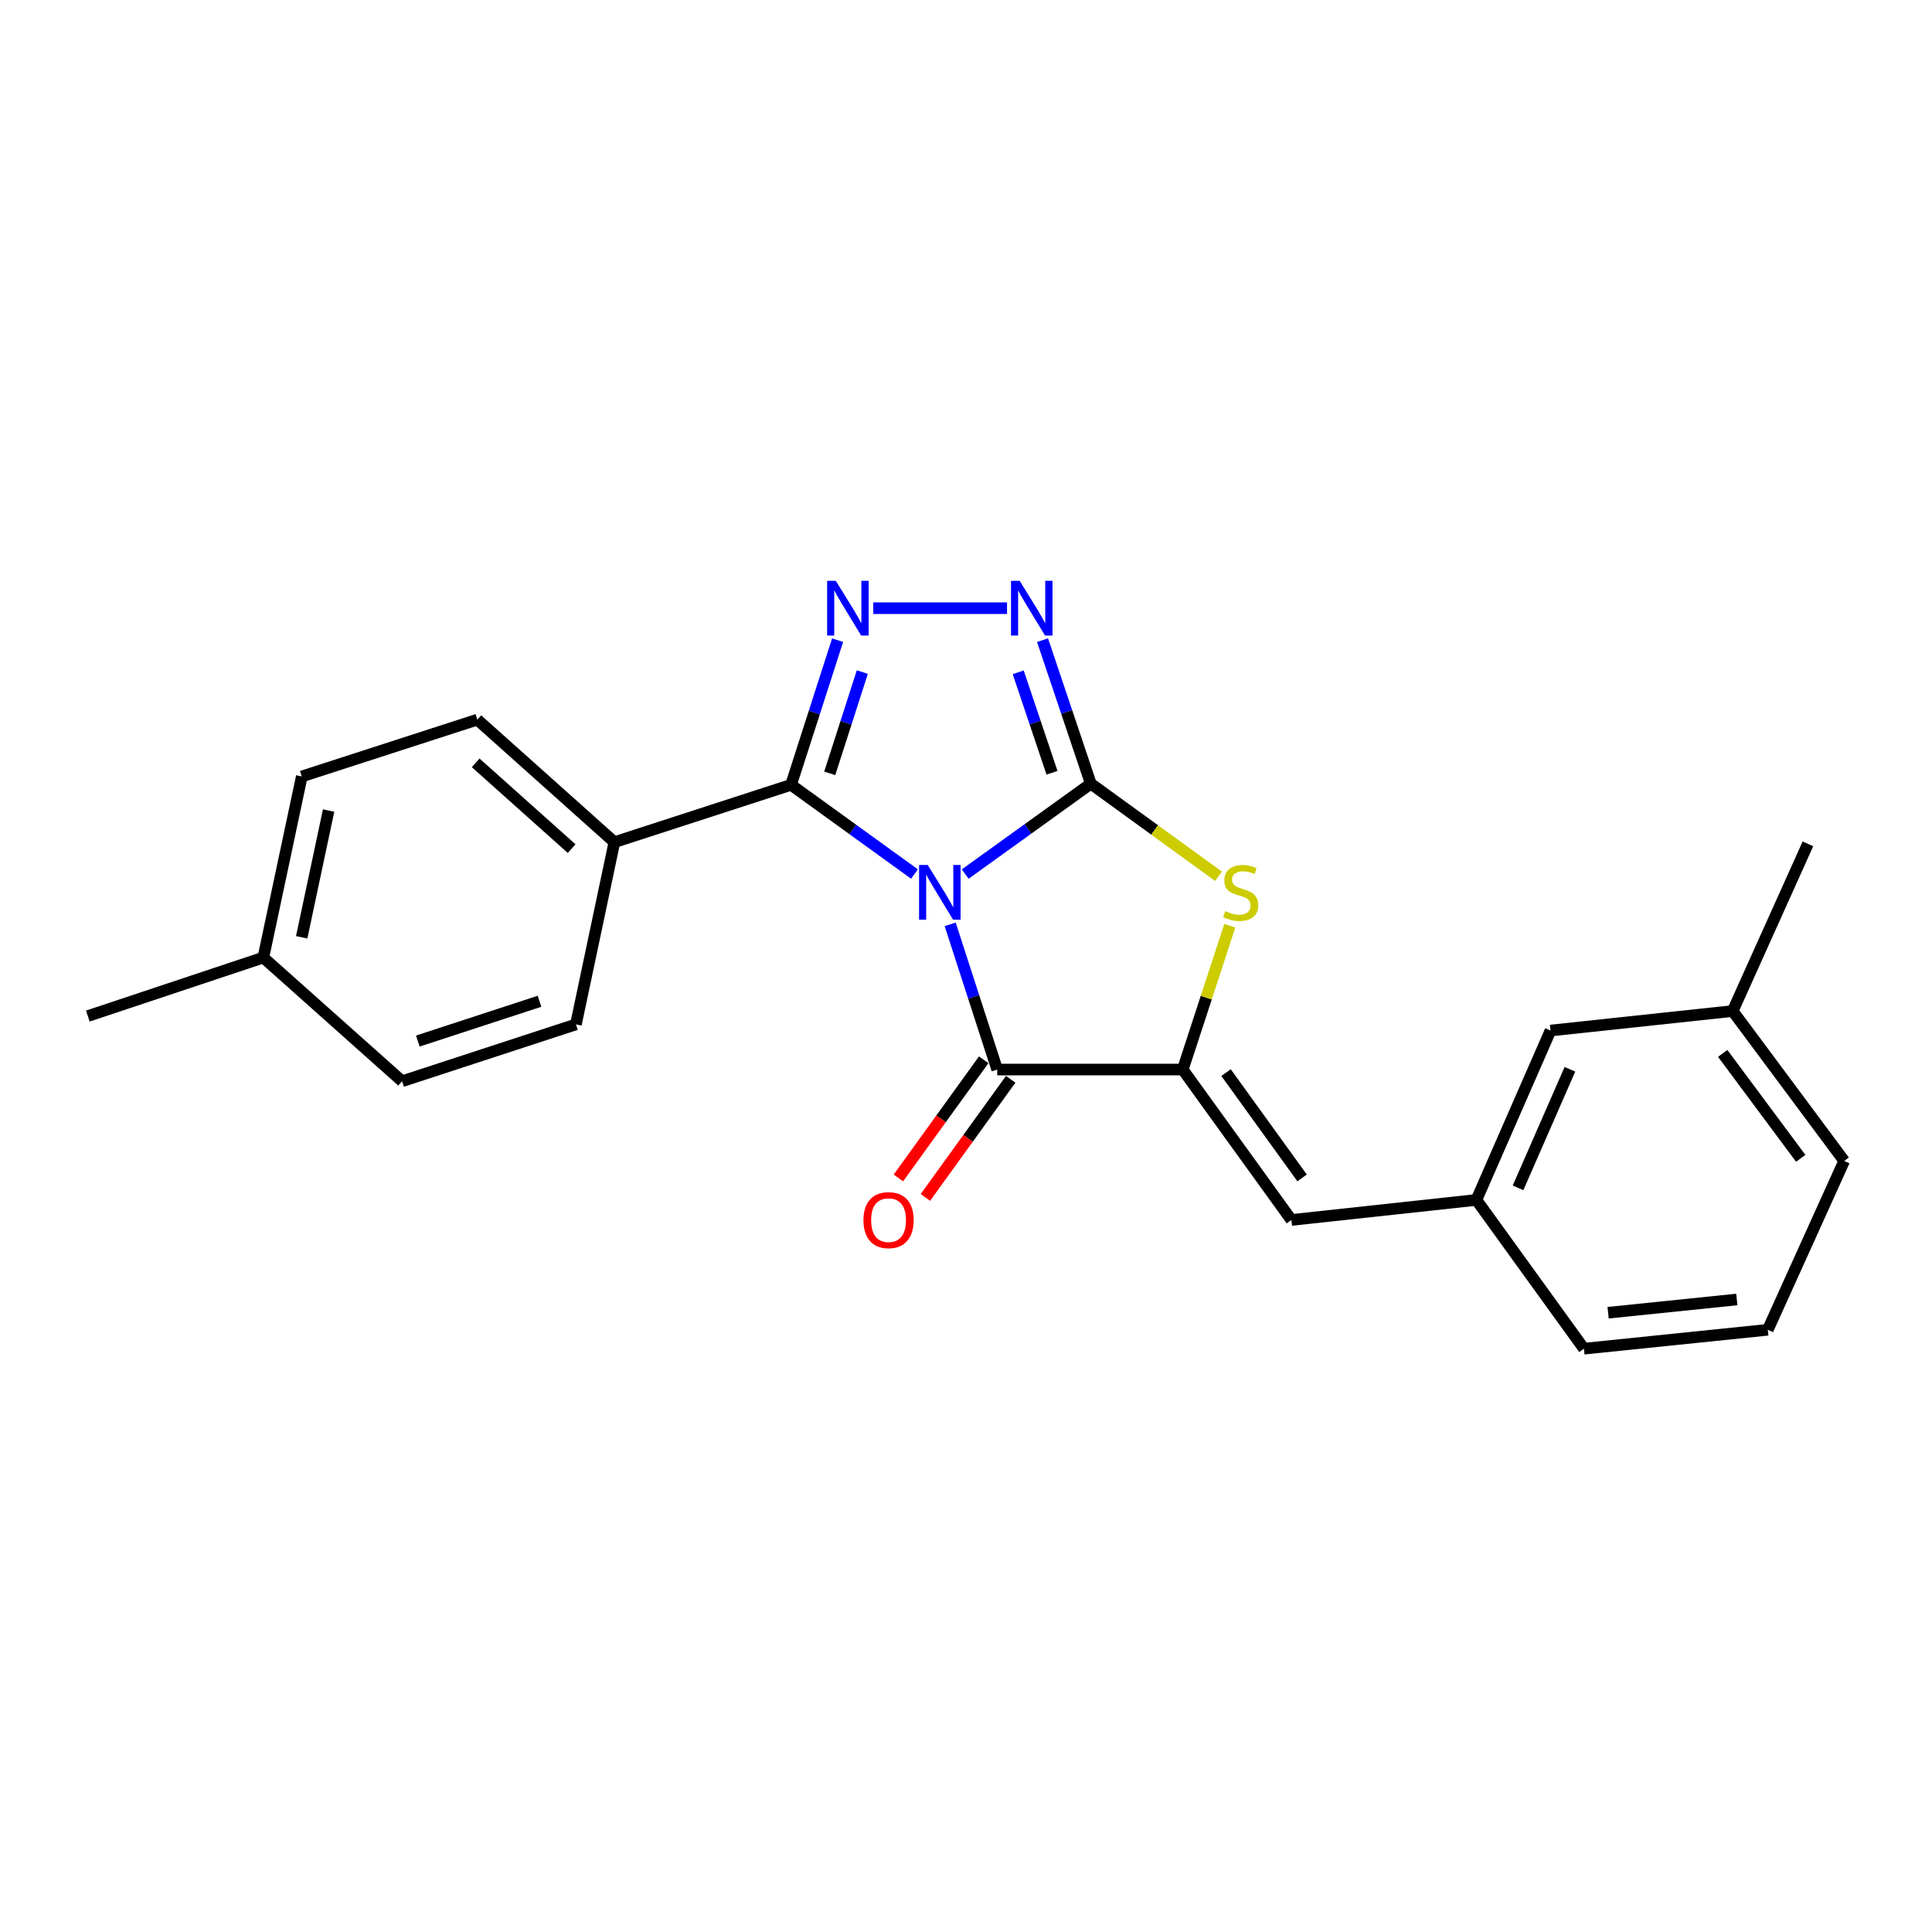 <?xml version='1.0' encoding='iso-8859-1'?>
<svg version='1.1' baseProfile='full'
              xmlns='http://www.w3.org/2000/svg'
                      xmlns:rdkit='http://www.rdkit.org/xml'
                      xmlns:xlink='http://www.w3.org/1999/xlink'
                  xml:space='preserve'
width='1000px' height='1000px' viewBox='0 0 1000 1000'>
<!-- END OF HEADER -->
<rect style='opacity:1.0;fill:#FFFFFF;stroke:none' width='1000' height='1000' x='0' y='0'> </rect>
<path class='bond-0' d='M 499.595,452.41 L 532.098,429.017' style='fill:none;fill-rule:evenodd;stroke:#0000FF;stroke-width:6px;stroke-linecap:butt;stroke-linejoin:miter;stroke-opacity:1' />
<path class='bond-0' d='M 532.098,429.017 L 564.6,405.624' style='fill:none;fill-rule:evenodd;stroke:#000000;stroke-width:6px;stroke-linecap:butt;stroke-linejoin:miter;stroke-opacity:1' />
<path class='bond-1' d='M 473.333,452.395 L 441.389,429.311' style='fill:none;fill-rule:evenodd;stroke:#0000FF;stroke-width:6px;stroke-linecap:butt;stroke-linejoin:miter;stroke-opacity:1' />
<path class='bond-1' d='M 441.389,429.311 L 409.445,406.228' style='fill:none;fill-rule:evenodd;stroke:#000000;stroke-width:6px;stroke-linecap:butt;stroke-linejoin:miter;stroke-opacity:1' />
<path class='bond-2' d='M 491.813,478.443 L 503.98,516.019' style='fill:none;fill-rule:evenodd;stroke:#0000FF;stroke-width:6px;stroke-linecap:butt;stroke-linejoin:miter;stroke-opacity:1' />
<path class='bond-2' d='M 503.98,516.019 L 516.148,553.596' style='fill:none;fill-rule:evenodd;stroke:#000000;stroke-width:6px;stroke-linecap:butt;stroke-linejoin:miter;stroke-opacity:1' />
<path class='bond-5' d='M 564.6,405.624 L 552.104,368.486' style='fill:none;fill-rule:evenodd;stroke:#000000;stroke-width:6px;stroke-linecap:butt;stroke-linejoin:miter;stroke-opacity:1' />
<path class='bond-5' d='M 552.104,368.486 L 539.609,331.348' style='fill:none;fill-rule:evenodd;stroke:#0000FF;stroke-width:6px;stroke-linecap:butt;stroke-linejoin:miter;stroke-opacity:1' />
<path class='bond-5' d='M 544.512,399.98 L 535.765,373.983' style='fill:none;fill-rule:evenodd;stroke:#000000;stroke-width:6px;stroke-linecap:butt;stroke-linejoin:miter;stroke-opacity:1' />
<path class='bond-5' d='M 535.765,373.983 L 527.018,347.987' style='fill:none;fill-rule:evenodd;stroke:#0000FF;stroke-width:6px;stroke-linecap:butt;stroke-linejoin:miter;stroke-opacity:1' />
<path class='bond-6' d='M 564.6,405.624 L 597.655,429.589' style='fill:none;fill-rule:evenodd;stroke:#000000;stroke-width:6px;stroke-linecap:butt;stroke-linejoin:miter;stroke-opacity:1' />
<path class='bond-6' d='M 597.655,429.589 L 630.711,453.553' style='fill:none;fill-rule:evenodd;stroke:#CCCC00;stroke-width:6px;stroke-linecap:butt;stroke-linejoin:miter;stroke-opacity:1' />
<path class='bond-4' d='M 409.445,406.228 L 421.492,368.79' style='fill:none;fill-rule:evenodd;stroke:#000000;stroke-width:6px;stroke-linecap:butt;stroke-linejoin:miter;stroke-opacity:1' />
<path class='bond-4' d='M 421.492,368.79 L 433.538,331.353' style='fill:none;fill-rule:evenodd;stroke:#0000FF;stroke-width:6px;stroke-linecap:butt;stroke-linejoin:miter;stroke-opacity:1' />
<path class='bond-4' d='M 429.47,400.277 L 437.902,374.071' style='fill:none;fill-rule:evenodd;stroke:#000000;stroke-width:6px;stroke-linecap:butt;stroke-linejoin:miter;stroke-opacity:1' />
<path class='bond-4' d='M 437.902,374.071 L 446.335,347.865' style='fill:none;fill-rule:evenodd;stroke:#0000FF;stroke-width:6px;stroke-linecap:butt;stroke-linejoin:miter;stroke-opacity:1' />
<path class='bond-8' d='M 409.445,406.228 L 318.009,435.908' style='fill:none;fill-rule:evenodd;stroke:#000000;stroke-width:6px;stroke-linecap:butt;stroke-linejoin:miter;stroke-opacity:1' />
<path class='bond-3' d='M 516.148,553.596 L 612.19,553.596' style='fill:none;fill-rule:evenodd;stroke:#000000;stroke-width:6px;stroke-linecap:butt;stroke-linejoin:miter;stroke-opacity:1' />
<path class='bond-9' d='M 509.159,548.549 L 487.082,579.121' style='fill:none;fill-rule:evenodd;stroke:#000000;stroke-width:6px;stroke-linecap:butt;stroke-linejoin:miter;stroke-opacity:1' />
<path class='bond-9' d='M 487.082,579.121 L 465.005,609.693' style='fill:none;fill-rule:evenodd;stroke:#FF0000;stroke-width:6px;stroke-linecap:butt;stroke-linejoin:miter;stroke-opacity:1' />
<path class='bond-9' d='M 523.136,558.642 L 501.059,589.214' style='fill:none;fill-rule:evenodd;stroke:#000000;stroke-width:6px;stroke-linecap:butt;stroke-linejoin:miter;stroke-opacity:1' />
<path class='bond-9' d='M 501.059,589.214 L 478.981,619.786' style='fill:none;fill-rule:evenodd;stroke:#FF0000;stroke-width:6px;stroke-linecap:butt;stroke-linejoin:miter;stroke-opacity:1' />
<path class='bond-7' d='M 612.19,553.596 L 668.419,631.46' style='fill:none;fill-rule:evenodd;stroke:#000000;stroke-width:6px;stroke-linecap:butt;stroke-linejoin:miter;stroke-opacity:1' />
<path class='bond-7' d='M 634.601,555.183 L 673.961,609.688' style='fill:none;fill-rule:evenodd;stroke:#000000;stroke-width:6px;stroke-linecap:butt;stroke-linejoin:miter;stroke-opacity:1' />
<path class='bond-23' d='M 612.19,553.596 L 624.361,516.38' style='fill:none;fill-rule:evenodd;stroke:#000000;stroke-width:6px;stroke-linecap:butt;stroke-linejoin:miter;stroke-opacity:1' />
<path class='bond-23' d='M 624.361,516.38 L 636.531,479.165' style='fill:none;fill-rule:evenodd;stroke:#CCCC00;stroke-width:6px;stroke-linecap:butt;stroke-linejoin:miter;stroke-opacity:1' />
<path class='bond-24' d='M 451.986,314.792 L 521.247,314.792' style='fill:none;fill-rule:evenodd;stroke:#0000FF;stroke-width:6px;stroke-linecap:butt;stroke-linejoin:miter;stroke-opacity:1' />
<path class='bond-10' d='M 668.419,631.46 L 764.184,621.078' style='fill:none;fill-rule:evenodd;stroke:#000000;stroke-width:6px;stroke-linecap:butt;stroke-linejoin:miter;stroke-opacity:1' />
<path class='bond-11' d='M 318.009,435.908 L 247.06,372.486' style='fill:none;fill-rule:evenodd;stroke:#000000;stroke-width:6px;stroke-linecap:butt;stroke-linejoin:miter;stroke-opacity:1' />
<path class='bond-11' d='M 295.878,439.248 L 246.213,394.852' style='fill:none;fill-rule:evenodd;stroke:#000000;stroke-width:6px;stroke-linecap:butt;stroke-linejoin:miter;stroke-opacity:1' />
<path class='bond-12' d='M 318.009,435.908 L 298.098,530.227' style='fill:none;fill-rule:evenodd;stroke:#000000;stroke-width:6px;stroke-linecap:butt;stroke-linejoin:miter;stroke-opacity:1' />
<path class='bond-13' d='M 764.184,621.078 L 802.542,533.406' style='fill:none;fill-rule:evenodd;stroke:#000000;stroke-width:6px;stroke-linecap:butt;stroke-linejoin:miter;stroke-opacity:1' />
<path class='bond-13' d='M 785.732,614.838 L 812.582,553.467' style='fill:none;fill-rule:evenodd;stroke:#000000;stroke-width:6px;stroke-linecap:butt;stroke-linejoin:miter;stroke-opacity:1' />
<path class='bond-19' d='M 764.184,621.078 L 819.839,698.081' style='fill:none;fill-rule:evenodd;stroke:#000000;stroke-width:6px;stroke-linecap:butt;stroke-linejoin:miter;stroke-opacity:1' />
<path class='bond-14' d='M 247.06,372.486 L 156.208,401.889' style='fill:none;fill-rule:evenodd;stroke:#000000;stroke-width:6px;stroke-linecap:butt;stroke-linejoin:miter;stroke-opacity:1' />
<path class='bond-15' d='M 298.098,530.227 L 208.127,559.649' style='fill:none;fill-rule:evenodd;stroke:#000000;stroke-width:6px;stroke-linecap:butt;stroke-linejoin:miter;stroke-opacity:1' />
<path class='bond-15' d='M 279.244,518.255 L 216.265,538.85' style='fill:none;fill-rule:evenodd;stroke:#000000;stroke-width:6px;stroke-linecap:butt;stroke-linejoin:miter;stroke-opacity:1' />
<path class='bond-17' d='M 802.542,533.406 L 896.841,523.312' style='fill:none;fill-rule:evenodd;stroke:#000000;stroke-width:6px;stroke-linecap:butt;stroke-linejoin:miter;stroke-opacity:1' />
<path class='bond-25' d='M 156.208,401.889 L 136.306,495.623' style='fill:none;fill-rule:evenodd;stroke:#000000;stroke-width:6px;stroke-linecap:butt;stroke-linejoin:miter;stroke-opacity:1' />
<path class='bond-25' d='M 170.086,419.53 L 156.155,485.144' style='fill:none;fill-rule:evenodd;stroke:#000000;stroke-width:6px;stroke-linecap:butt;stroke-linejoin:miter;stroke-opacity:1' />
<path class='bond-16' d='M 208.127,559.649 L 136.306,495.623' style='fill:none;fill-rule:evenodd;stroke:#000000;stroke-width:6px;stroke-linecap:butt;stroke-linejoin:miter;stroke-opacity:1' />
<path class='bond-21' d='M 136.306,495.623 L 45.455,525.907' style='fill:none;fill-rule:evenodd;stroke:#000000;stroke-width:6px;stroke-linecap:butt;stroke-linejoin:miter;stroke-opacity:1' />
<path class='bond-22' d='M 896.841,523.312 L 935.774,436.789' style='fill:none;fill-rule:evenodd;stroke:#000000;stroke-width:6px;stroke-linecap:butt;stroke-linejoin:miter;stroke-opacity:1' />
<path class='bond-26' d='M 896.841,523.312 L 954.545,600.899' style='fill:none;fill-rule:evenodd;stroke:#000000;stroke-width:6px;stroke-linecap:butt;stroke-linejoin:miter;stroke-opacity:1' />
<path class='bond-26' d='M 891.664,545.238 L 932.057,599.549' style='fill:none;fill-rule:evenodd;stroke:#000000;stroke-width:6px;stroke-linecap:butt;stroke-linejoin:miter;stroke-opacity:1' />
<path class='bond-18' d='M 915.01,688.293 L 819.839,698.081' style='fill:none;fill-rule:evenodd;stroke:#000000;stroke-width:6px;stroke-linecap:butt;stroke-linejoin:miter;stroke-opacity:1' />
<path class='bond-18' d='M 898.97,672.612 L 832.351,679.464' style='fill:none;fill-rule:evenodd;stroke:#000000;stroke-width:6px;stroke-linecap:butt;stroke-linejoin:miter;stroke-opacity:1' />
<path class='bond-20' d='M 915.01,688.293 L 954.545,600.899' style='fill:none;fill-rule:evenodd;stroke:#000000;stroke-width:6px;stroke-linecap:butt;stroke-linejoin:miter;stroke-opacity:1' />
<path  class='atom-0' d='M 480.188 447.713
L 489.468 462.713
Q 490.388 464.193, 491.868 466.873
Q 493.348 469.553, 493.428 469.713
L 493.428 447.713
L 497.188 447.713
L 497.188 476.033
L 493.308 476.033
L 483.348 459.633
Q 482.188 457.713, 480.948 455.513
Q 479.748 453.313, 479.388 452.633
L 479.388 476.033
L 475.708 476.033
L 475.708 447.713
L 480.188 447.713
' fill='#0000FF'/>
<path  class='atom-5' d='M 432.607 300.632
L 441.887 315.632
Q 442.807 317.112, 444.287 319.792
Q 445.767 322.472, 445.847 322.632
L 445.847 300.632
L 449.607 300.632
L 449.607 328.952
L 445.727 328.952
L 435.767 312.552
Q 434.607 310.632, 433.367 308.432
Q 432.167 306.232, 431.807 305.552
L 431.807 328.952
L 428.127 328.952
L 428.127 300.632
L 432.607 300.632
' fill='#0000FF'/>
<path  class='atom-6' d='M 527.778 300.632
L 537.058 315.632
Q 537.978 317.112, 539.458 319.792
Q 540.938 322.472, 541.018 322.632
L 541.018 300.632
L 544.778 300.632
L 544.778 328.952
L 540.898 328.952
L 530.938 312.552
Q 529.778 310.632, 528.538 308.432
Q 527.338 306.232, 526.978 305.552
L 526.978 328.952
L 523.298 328.952
L 523.298 300.632
L 527.778 300.632
' fill='#0000FF'/>
<path  class='atom-7' d='M 634.187 471.593
Q 634.507 471.713, 635.827 472.273
Q 637.147 472.833, 638.587 473.193
Q 640.067 473.513, 641.507 473.513
Q 644.187 473.513, 645.747 472.233
Q 647.307 470.913, 647.307 468.633
Q 647.307 467.073, 646.507 466.113
Q 645.747 465.153, 644.547 464.633
Q 643.347 464.113, 641.347 463.513
Q 638.827 462.753, 637.307 462.033
Q 635.827 461.313, 634.747 459.793
Q 633.707 458.273, 633.707 455.713
Q 633.707 452.153, 636.107 449.953
Q 638.547 447.753, 643.347 447.753
Q 646.627 447.753, 650.347 449.313
L 649.427 452.393
Q 646.027 450.993, 643.467 450.993
Q 640.707 450.993, 639.187 452.153
Q 637.667 453.273, 637.707 455.233
Q 637.707 456.753, 638.467 457.673
Q 639.267 458.593, 640.387 459.113
Q 641.547 459.633, 643.467 460.233
Q 646.027 461.033, 647.547 461.833
Q 649.067 462.633, 650.147 464.273
Q 651.267 465.873, 651.267 468.633
Q 651.267 472.553, 648.627 474.673
Q 646.027 476.753, 641.667 476.753
Q 639.147 476.753, 637.227 476.193
Q 635.347 475.673, 633.107 474.753
L 634.187 471.593
' fill='#CCCC00'/>
<path  class='atom-10' d='M 446.918 631.54
Q 446.918 624.74, 450.278 620.94
Q 453.638 617.14, 459.918 617.14
Q 466.198 617.14, 469.558 620.94
Q 472.918 624.74, 472.918 631.54
Q 472.918 638.42, 469.518 642.34
Q 466.118 646.22, 459.918 646.22
Q 453.678 646.22, 450.278 642.34
Q 446.918 638.46, 446.918 631.54
M 459.918 643.02
Q 464.238 643.02, 466.558 640.14
Q 468.918 637.22, 468.918 631.54
Q 468.918 625.98, 466.558 623.18
Q 464.238 620.34, 459.918 620.34
Q 455.598 620.34, 453.238 623.14
Q 450.918 625.94, 450.918 631.54
Q 450.918 637.26, 453.238 640.14
Q 455.598 643.02, 459.918 643.02
' fill='#FF0000'/>
</svg>
